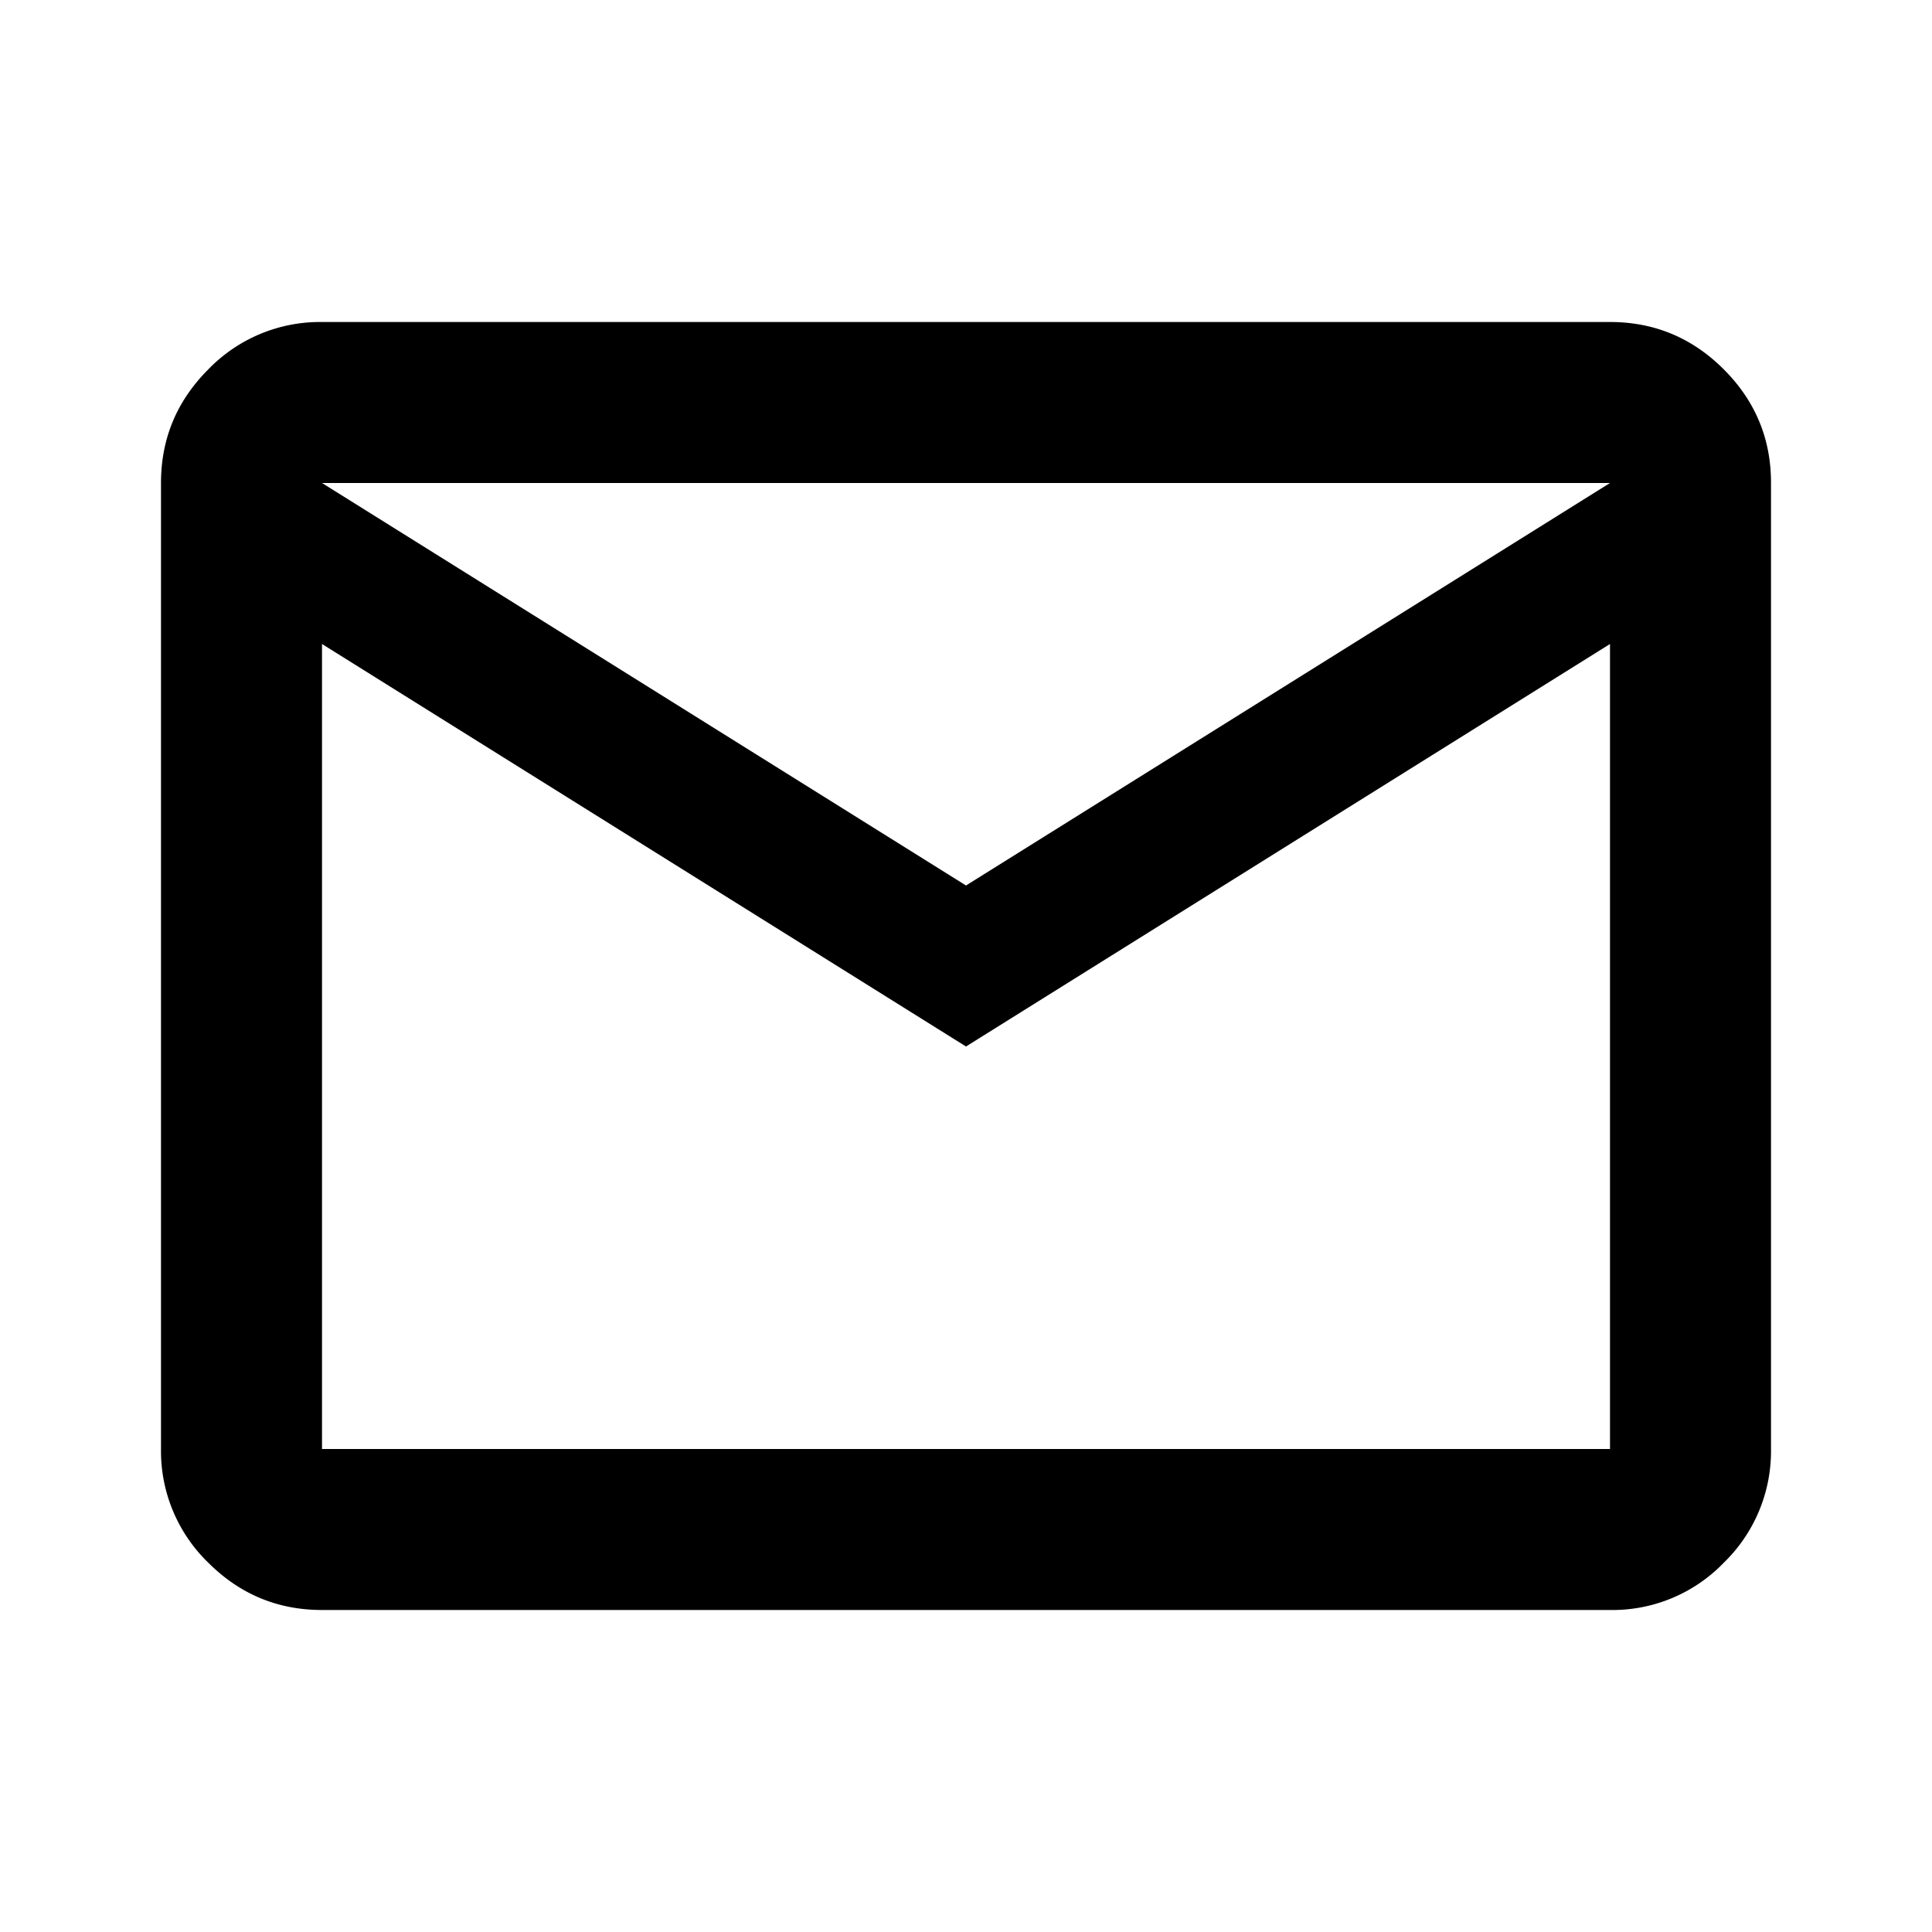 <svg xmlns="http://www.w3.org/2000/svg" width="24" height="24" fill="none"><path fill="#000" d="M4 20c-.55 0-1.02-.196-1.412-.587A1.93 1.93 0 0 1 2 18V6c0-.55.196-1.02.588-1.412A1.93 1.93 0 0 1 4 4h16c.55 0 1.021.196 1.413.588.392.392.588.863.587 1.412v12a1.93 1.93 0 0 1-.587 1.413A1.92 1.92 0 0 1 20 20H4Zm8-7L4 8v10h16V8l-8 5Zm0-2 8-5H4l8 5ZM4 8V6v12V8Z"/></svg>